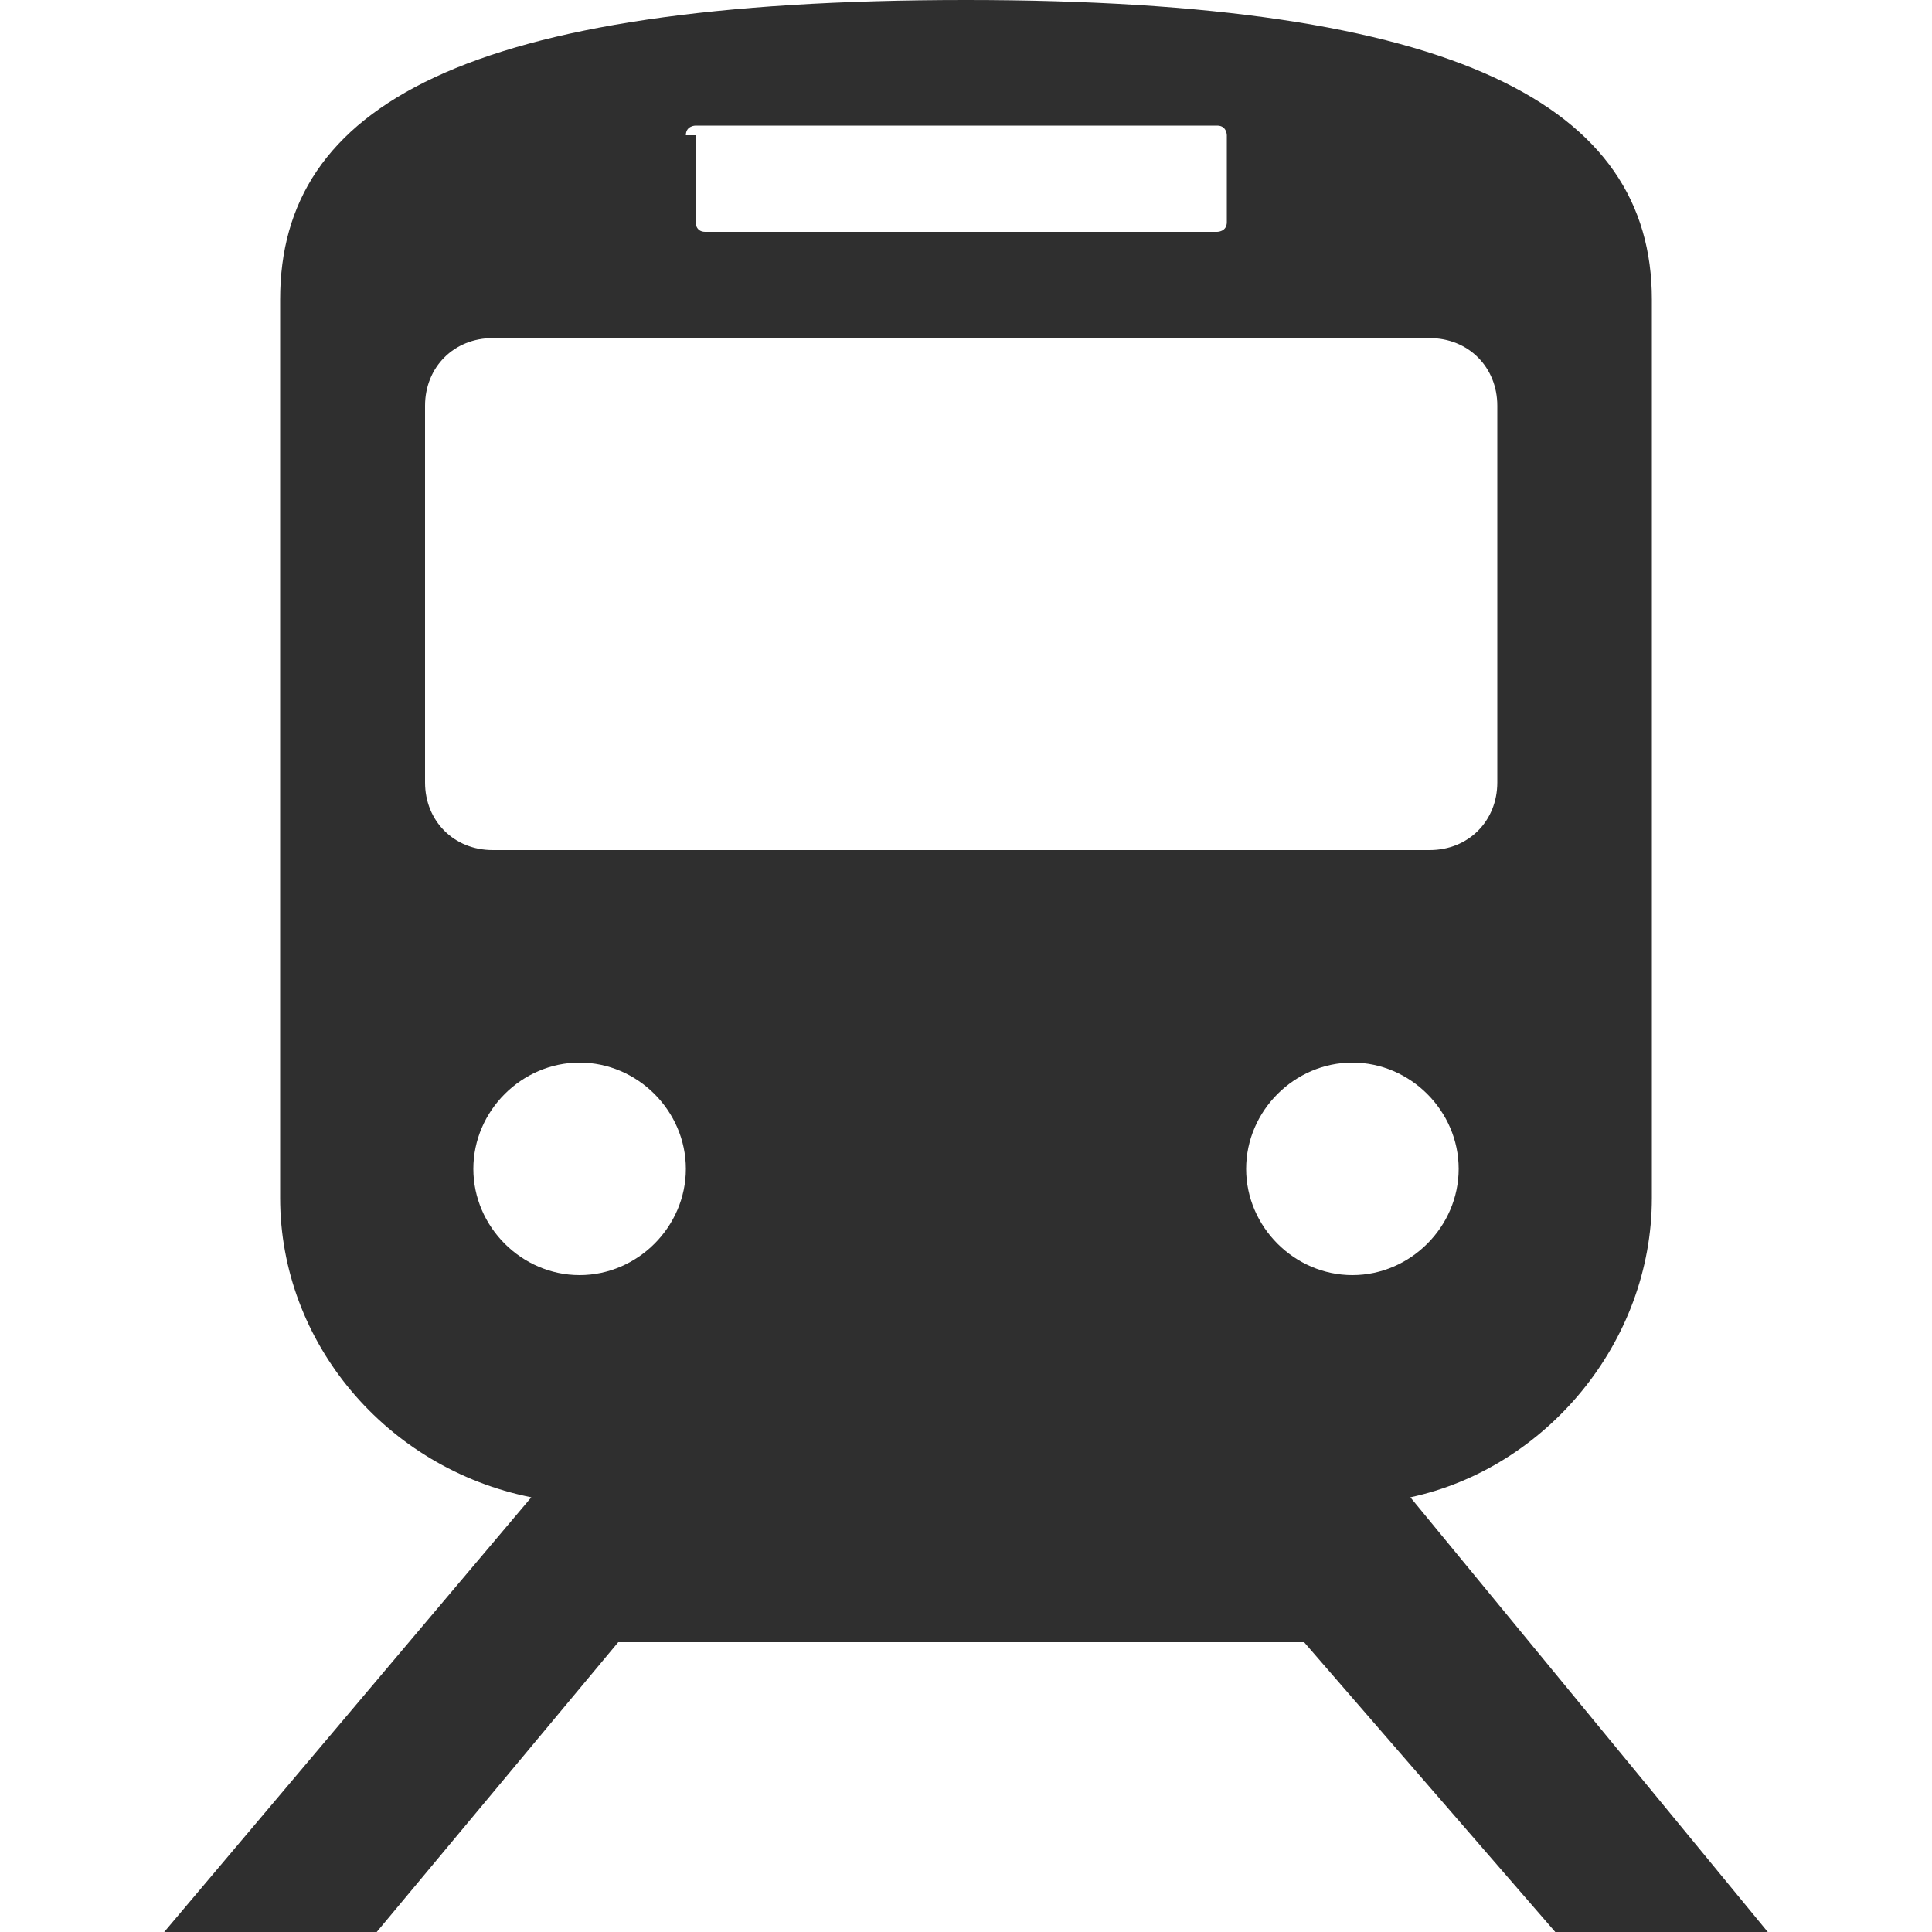 <?xml version="1.0" encoding="utf-8"?>
<!-- Generator: Adobe Illustrator 23.1.1, SVG Export Plug-In . SVG Version: 6.00 Build 0)  -->
<svg version="1.1" id="_x32_" xmlns="http://www.w3.org/2000/svg" xmlns:xlink="http://www.w3.org/1999/xlink" x="0px" y="0px"
	 viewBox="0 0 20 20" style="enable-background:new 0 0 20 20;" xml:space="preserve" width="20px" height="20px">
<style type="text/css">
	.st0{fill:#2F2F2F;}
</style>
<g>
	<path class="st0" d="M16.1,20h2.2l-3.7-4.5c1.4-0.3,2.5-1.6,2.5-3.1V3.1c0-2-2-3.1-7.1-3.1C4.8,0,2.9,1.1,2.9,3.1v9.3
		c0,1.5,1.1,2.8,2.6,3.1L1.7,20h2.2l2.5-3h7.1L16.1,20z M14,13.2c-0.6,0-1.1-0.5-1.1-1.1S13.4,11,14,11c0.6,0,1.1,0.5,1.1,1.1
		C15.1,12.7,14.6,13.2,14,13.2z M7.1,1.4c0-0.1,0.1-0.1,0.1-0.1h5.4c0.1,0,0.1,0.1,0.1,0.1v0.9c0,0.1-0.1,0.1-0.1,0.1H7.3
		c-0.1,0-0.1-0.1-0.1-0.1V1.4z M4.4,8.1V4.2c0-0.4,0.3-0.7,0.7-0.7h9.7c0.4,0,0.7,0.3,0.7,0.7v3.9c0,0.4-0.3,0.7-0.7,0.7H5.1
		C4.7,8.8,4.4,8.5,4.4,8.1z M4.9,12.1C4.9,11.5,5.4,11,6,11c0.6,0,1.1,0.5,1.1,1.1c0,0.6-0.5,1.1-1.1,1.1
		C5.4,13.2,4.9,12.7,4.9,12.1z"/>
</g>
</svg>
